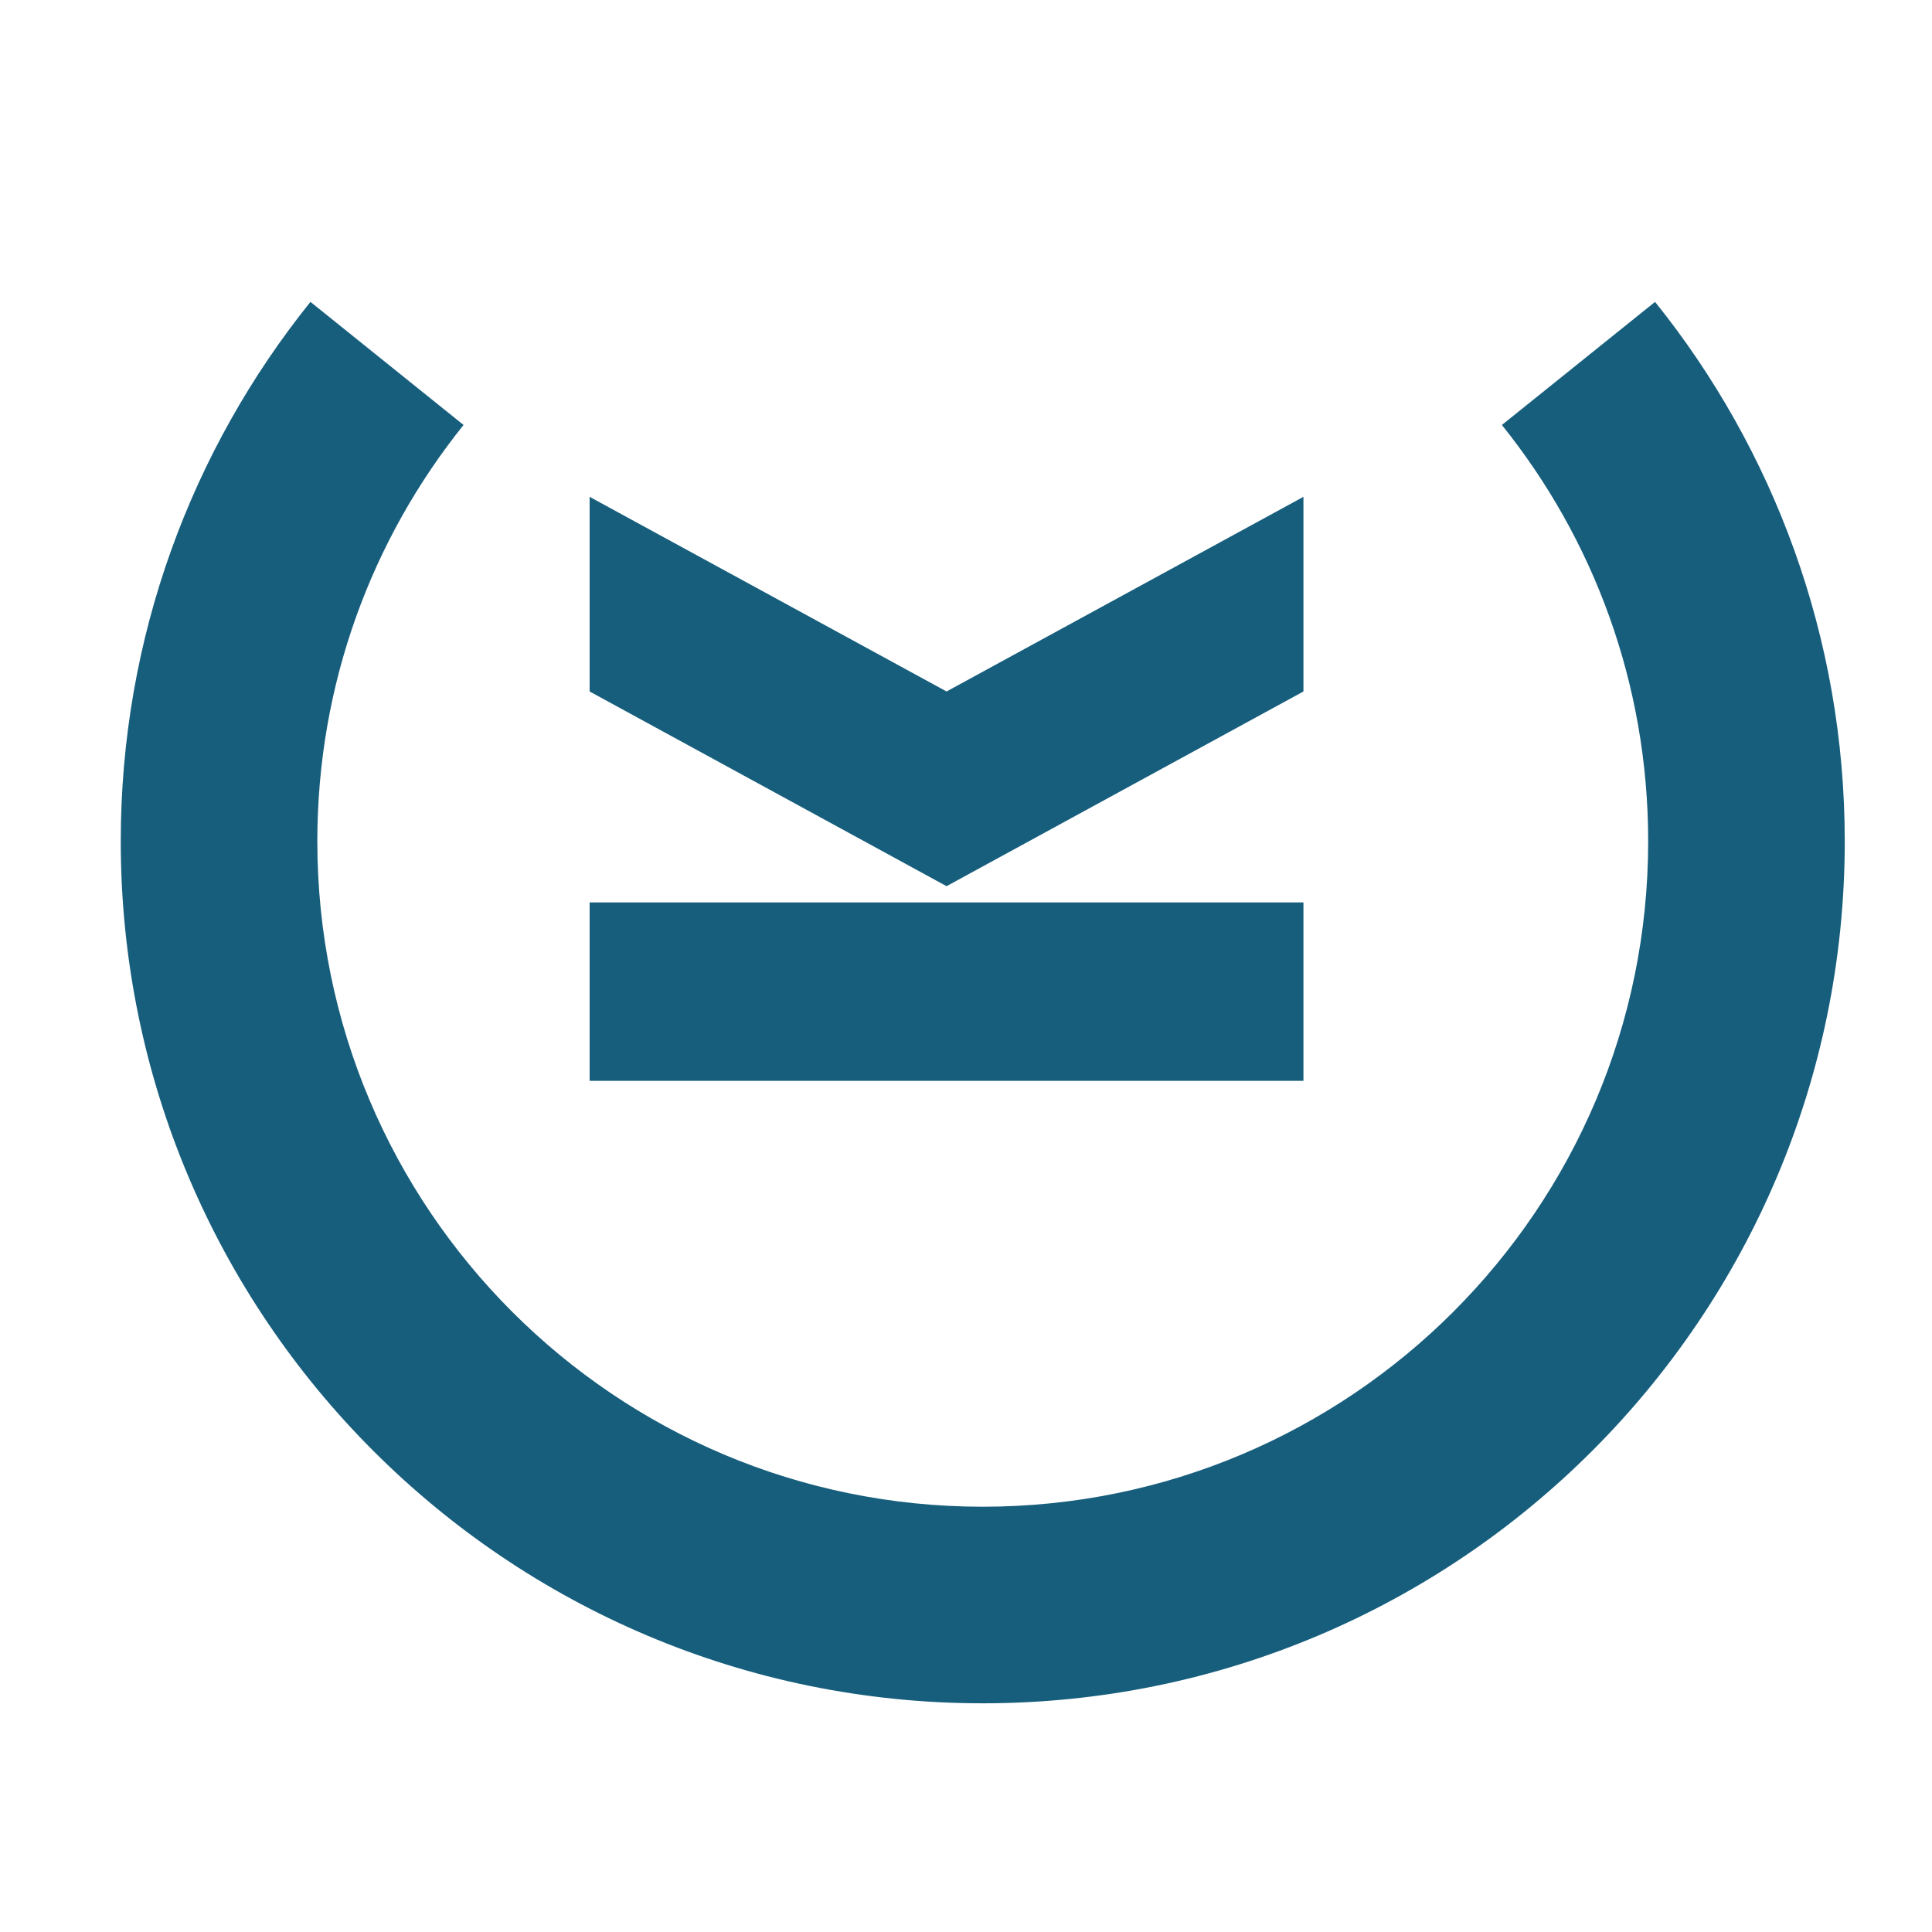 <?xml version="1.0" encoding="UTF-8"?> <svg xmlns="http://www.w3.org/2000/svg" width="32" height="32" viewBox="0 0 32 32" fill="none"><path d="M16.277 28.212C8.393 28.212 2 21.819 2 13.934C2 10.555 3.177 7.445 5.142 5L7.678 7.039C6.162 8.927 5.256 11.323 5.256 13.934C5.256 20.022 10.19 24.956 16.277 24.956C22.365 24.956 27.299 20.022 27.299 13.934C27.299 11.323 26.393 8.927 24.876 7.039L27.413 5C29.377 7.445 30.555 10.555 30.555 13.934C30.555 21.819 24.162 28.212 16.277 28.212Z" fill="#175E7D"></path><path d="M15.678 11.453L9.766 8.229V11.453L15.678 14.678L21.589 11.453V8.229L15.678 11.453Z" fill="#175E7D"></path><path d="M9.766 14.947H21.589V17.902H9.766V14.947Z" fill="#175E7D"></path></svg> 